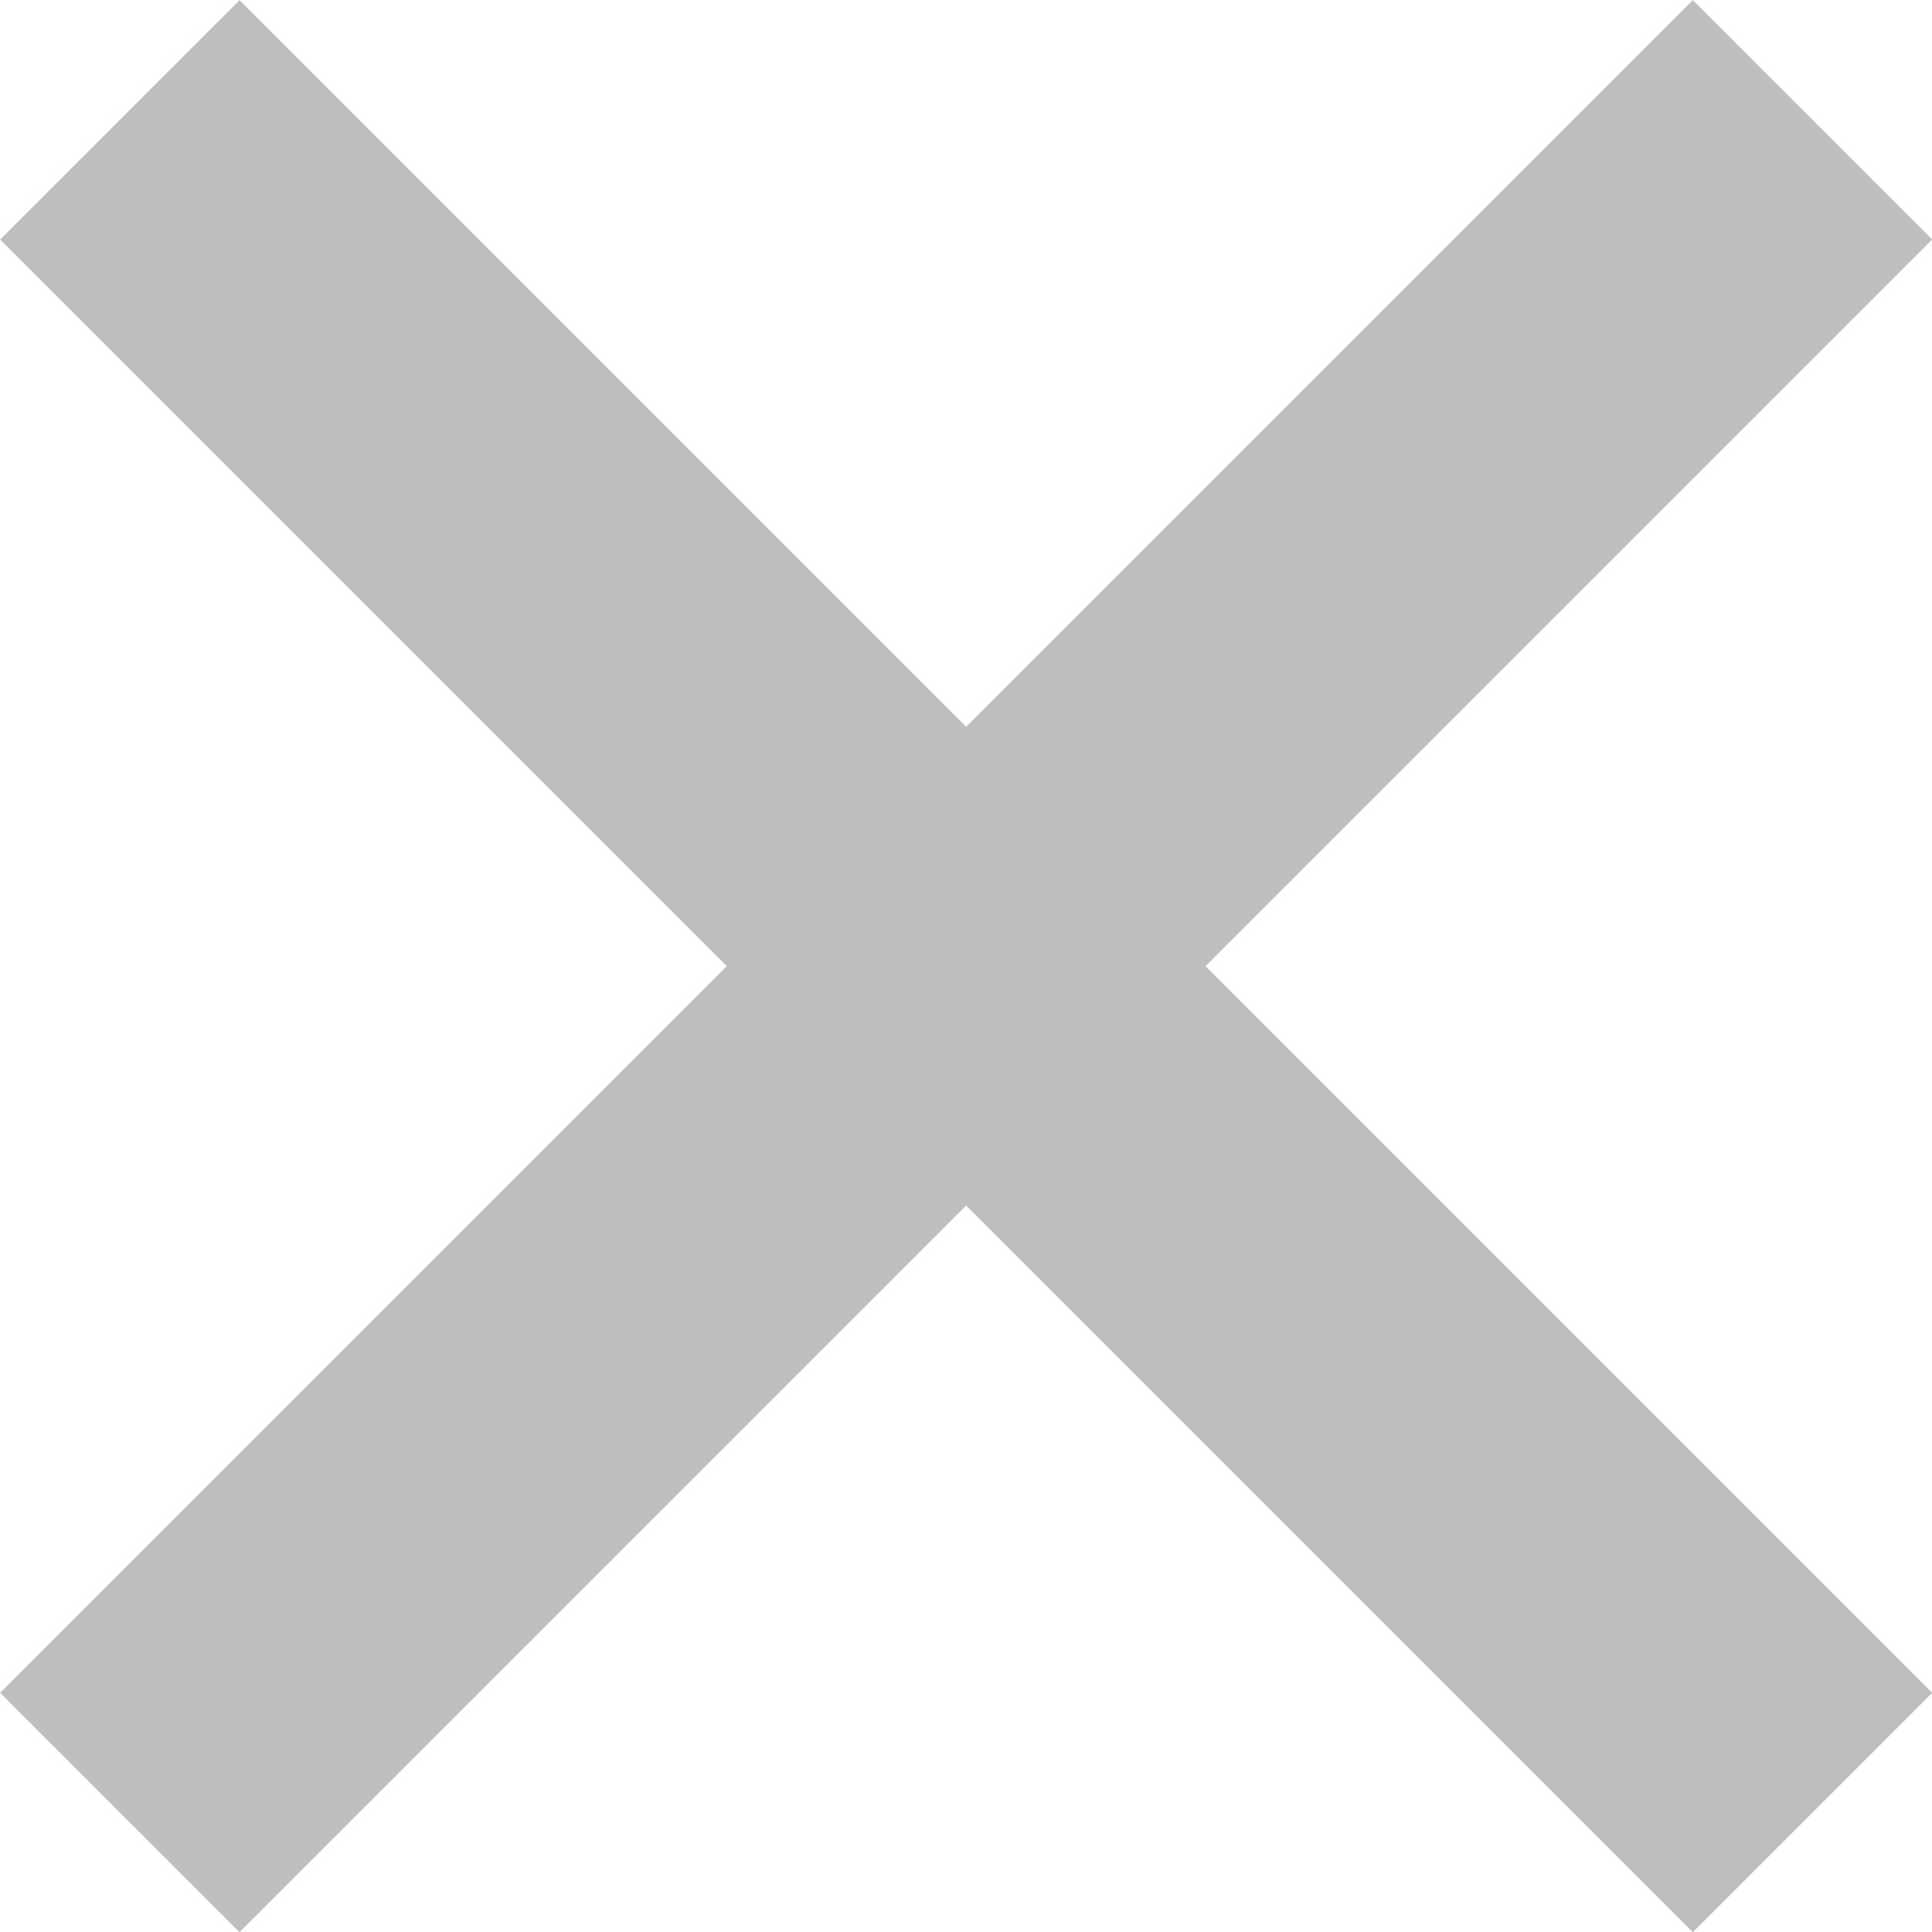 <svg xmlns="http://www.w3.org/2000/svg" viewBox="0 0 5.707 5.707" enable-background="new 0 0 5.707 5.707"><line fill="none" stroke="#bcbec0" stroke-linejoin="bevel" stroke-miterlimit="10" x1=".354" y1=".354" x2="5.354" y2="5.354"/><line fill="none" stroke="#bcbec0" stroke-linejoin="bevel" stroke-miterlimit="10" x1=".354" y1="5.354" x2="5.354" y2=".354"/></svg>